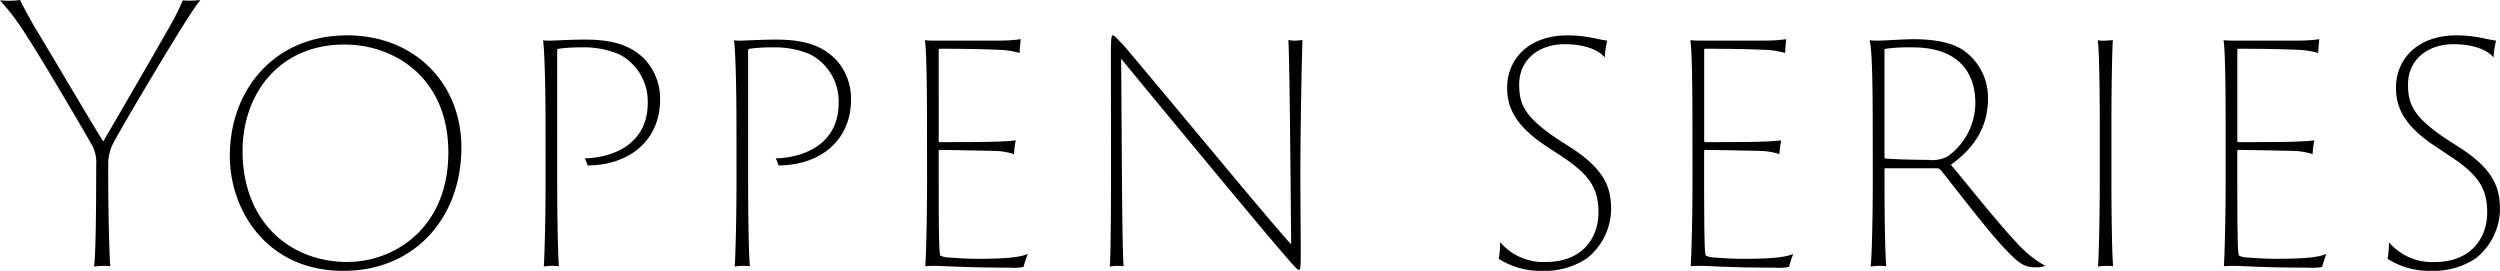 <svg xmlns="http://www.w3.org/2000/svg" width="318.195" height="34.47" viewBox="0 0 318.195 34.47">
  <path id="logo-yoppen" d="M-148.41.09c.225-.045,1.035-.09,1.125-.09a6.968,6.968,0,0,1,.945.045c-.135-1.575-.27-6.75-.27-12.915a5.771,5.771,0,0,1,.72-2.88c1.3-2.43,6.57-11.25,7.74-13.1.45-.765,2.61-4.23,3.285-4.995a12.267,12.267,0,0,1-1.44.09,6.867,6.867,0,0,1-.81-.045,33.368,33.368,0,0,1-2.025,3.96c-1.215,2.16-6.795,11.79-8.1,14-.9-1.35-7.965-13.365-8.775-14.625-.315-.585-1.53-2.7-1.8-3.375a10.051,10.051,0,0,1-1.35.09,10.966,10.966,0,0,1-1.215-.045,30.091,30.091,0,0,1,3.375,4.5c1.71,2.565,7.425,12.285,8.37,14a4.556,4.556,0,0,1,.5,2.43C-148.14-5.535-148.23-1.125-148.41.09Zm31.77.54c9,0,14.985-6.705,14.985-15.705,0-8.19-5.985-14.265-14.535-14.265-9.27,0-14.94,6.93-14.94,15.345C-131.13-7.02-126.36.675-116.64.63Zm.5-1.125c-7.29,0-13.32-5.04-13.365-14.04-.045-7.2,4.545-13.635,12.96-13.635,6.48,0,13.23,4.32,13.23,13.725C-103.32-4.68-110.34-.5-116.145-.5Zm25.2-10.485c0,5.085-.135,9.81-.225,11.07A5.73,5.73,0,0,1-90.18,0a8.437,8.437,0,0,1,.945.045C-89.37-1.4-89.46-5.9-89.46-10.89V-26.955c0-.585,0-.63.135-.675a20.163,20.163,0,0,1,2.925-.18,11.6,11.6,0,0,1,4.77.855A6.723,6.723,0,0,1-77.94-20.7c0,4.77-3.78,6.885-8.01,7.02a5.215,5.215,0,0,1,.36.9c5.49-.045,9.225-3.33,9.225-8.37a7.339,7.339,0,0,0-2.025-5.22c-1.395-1.305-3.195-2.43-7.515-2.43-1.935,0-4.05.135-4.545.135a6.106,6.106,0,0,1-.81-.045c.18,1.26.315,5.535.315,10.98Zm24.3,0c0,5.085-.135,9.81-.225,11.07A5.73,5.73,0,0,1-65.88,0a8.437,8.437,0,0,1,.945.045C-65.07-1.4-65.16-5.9-65.16-10.89V-26.955c0-.585,0-.63.135-.675a20.163,20.163,0,0,1,2.925-.18,11.6,11.6,0,0,1,4.77.855A6.723,6.723,0,0,1-53.64-20.7c0,4.77-3.78,6.885-8.01,7.02a5.214,5.214,0,0,1,.36.9c5.49-.045,9.225-3.33,9.225-8.37a7.339,7.339,0,0,0-2.025-5.22c-1.395-1.305-3.195-2.43-7.515-2.43-1.935,0-4.05.135-4.545.135a6.106,6.106,0,0,1-.81-.045c.18,1.26.315,5.535.315,10.98Zm24.255,0c0,5.13-.135,9.765-.225,11.025A12.711,12.711,0,0,1-41.175,0c.72,0,3.645.225,9.27.225a6.988,6.988,0,0,0,1.8-.09,14.471,14.471,0,0,1,.54-1.665c-.81.36-2.16.63-6.345.63-1.755,0-3.195-.135-3.96-.18a2.538,2.538,0,0,1-.81-.225c-.135-.18-.225-1.305-.225-9.72v-3.6c0-.09.045-.135.09-.135.4,0,5.805.09,7.2.135a8.342,8.342,0,0,1,2.295.405,10.369,10.369,0,0,1,.225-1.755c-.27.045-1.395.135-3.105.18-.945.045-6.39.045-6.615.045-.045,0-.09-.045-.09-.225V-27.5c0-.135.09-.135.135-.135,4.32,0,6.48.09,7.56.135a11.075,11.075,0,0,1,2.61.4c0-.495.09-1.35.135-1.755a17.871,17.871,0,0,1-2.52.18h-8.28a12.68,12.68,0,0,1-1.4-.045c.18.945.27,4.86.27,10.98ZM-17.37.045c-.225-2.97-.225-17.55-.315-26.415C-14.265-22.185.45-4.41,2.79-1.755,4.635.405,4.77.5,4.95.5s.225-.135.225-2.43S5.13-8.865,5.13-11.79c0-5.94.18-14.76.27-16.965a7.386,7.386,0,0,1-1.035.09,3.231,3.231,0,0,1-.765-.09c.18,3.105.27,17.55.36,26.01C1.98-4.77-14.445-24.705-17.46-28.17c-.765-.765-1.08-1.17-1.26-1.17s-.27.18-.27,2.43c0,6.93.09,24.165-.135,27a4.642,4.642,0,0,1,.9-.09A5.446,5.446,0,0,1-17.37.045ZM30.375-.9A9.792,9.792,0,0,0,35.91.63,9.662,9.662,0,0,0,41.58-.945a8.121,8.121,0,0,0,3.1-6.12c0-2.565-.5-5-5.085-7.965l-1.755-1.125c-4.23-2.835-4.86-4.455-4.86-6.93,0-3.2,2.52-5.13,5.805-5.13,2.655,0,4.41.81,5.085,1.71a10.857,10.857,0,0,1,.315-2.16c-.315-.045-.81-.135-1.44-.27a16.938,16.938,0,0,0-3.6-.405c-5,0-7.7,3.06-7.7,6.66,0,2.565,1.08,4.86,4.95,7.425L38.3-14c3.735,2.43,4.77,4.23,4.77,7.2,0,3.42-2.25,6.3-6.615,6.3a7.21,7.21,0,0,1-5.9-2.52A11.511,11.511,0,0,1,30.375-.9Zm24.66-10.08c0,5.13-.135,9.765-.225,11.025A12.711,12.711,0,0,1,56.25,0c.72,0,3.645.225,9.27.225a6.988,6.988,0,0,0,1.8-.09,14.47,14.47,0,0,1,.54-1.665c-.81.36-2.16.63-6.345.63-1.755,0-3.195-.135-3.96-.18a2.538,2.538,0,0,1-.81-.225c-.135-.18-.225-1.305-.225-9.72v-3.6c0-.09.045-.135.09-.135.4,0,5.805.09,7.2.135a8.342,8.342,0,0,1,2.295.405,10.37,10.37,0,0,1,.225-1.755c-.27.045-1.395.135-3.1.18-.945.045-6.39.045-6.615.045-.045,0-.09-.045-.09-.225V-27.5c0-.135.09-.135.135-.135,4.32,0,6.48.09,7.56.135a11.075,11.075,0,0,1,2.61.4c0-.495.09-1.35.135-1.755a17.871,17.871,0,0,1-2.52.18H56.16a12.68,12.68,0,0,1-1.4-.045c.18.945.27,4.86.27,10.98Zm22.95,0c0,5.085-.135,10.035-.27,11.07A7.466,7.466,0,0,1,78.8,0a5.737,5.737,0,0,1,.9.045c-.135-1.44-.225-5.76-.225-10.89v-1.44c0-.135.045-.135.135-.135H86.13c.27,0,.36.09.585.315C88.83-9.45,92.88-4.14,94.905-2.07,96.75-.09,97.515.18,98.64.18A3.5,3.5,0,0,0,99.945,0a14,14,0,0,1-3.42-2.7c-2.79-2.97-5.85-6.885-8.6-10.17,3.24-2.34,4.725-5.04,4.725-8.505a7.345,7.345,0,0,0-3.15-6.075c-1.755-1.17-4.275-1.4-6.39-1.4-1.17,0-3.6.18-4.41.18a10.6,10.6,0,0,1-1.125-.045c.315,1.035.4,5.535.4,10.98ZM79.47-27.36c0-.18,0-.225.135-.27a22.046,22.046,0,0,1,3.465-.18c5.625,0,7.965,3.015,7.965,7.065a8.358,8.358,0,0,1-3.51,6.8,4.128,4.128,0,0,1-2.475.45c-2.295,0-4.68-.09-5.49-.18-.045,0-.09-.045-.09-.18Zm27.405,16.38c0,5.085-.135,10.035-.225,11.07A6.938,6.938,0,0,1,107.73,0a5.738,5.738,0,0,1,.855.045c-.135-.99-.225-5.85-.225-11.025v-6.75c0-5.4.09-9.675.18-11.025a6.627,6.627,0,0,1-1.125.09,5.772,5.772,0,0,1-.81-.045c.18.675.27,5.535.27,10.98Zm16.02,0c0,5.13-.135,9.765-.225,11.025A12.711,12.711,0,0,1,124.11,0c.72,0,3.645.225,9.27.225a6.988,6.988,0,0,0,1.8-.09,14.472,14.472,0,0,1,.54-1.665c-.81.36-2.16.63-6.345.63-1.755,0-3.2-.135-3.96-.18a2.538,2.538,0,0,1-.81-.225c-.135-.18-.225-1.305-.225-9.72v-3.6c0-.09.045-.135.09-.135.405,0,5.805.09,7.2.135a8.342,8.342,0,0,1,2.295.405,10.368,10.368,0,0,1,.225-1.755c-.27.045-1.4.135-3.105.18-.945.045-6.39.045-6.615.045-.045,0-.09-.045-.09-.225V-27.5c0-.135.09-.135.135-.135,4.32,0,6.48.09,7.56.135a11.075,11.075,0,0,1,2.61.4c0-.495.09-1.35.135-1.755a17.871,17.871,0,0,1-2.52.18h-8.28a12.68,12.68,0,0,1-1.395-.045c.18.945.27,4.86.27,10.98ZM143.505-.9A9.792,9.792,0,0,0,149.04.63a9.662,9.662,0,0,0,5.67-1.575,8.121,8.121,0,0,0,3.1-6.12c0-2.565-.495-5-5.085-7.965l-1.755-1.125c-4.23-2.835-4.86-4.455-4.86-6.93,0-3.2,2.52-5.13,5.805-5.13,2.655,0,4.41.81,5.085,1.71a10.858,10.858,0,0,1,.315-2.16c-.315-.045-.81-.135-1.44-.27a16.938,16.938,0,0,0-3.6-.405c-5,0-7.7,3.06-7.7,6.66,0,2.565,1.08,4.86,4.95,7.425l1.89,1.26c3.735,2.43,4.77,4.23,4.77,7.2,0,3.42-2.25,6.3-6.615,6.3a7.21,7.21,0,0,1-5.895-2.52A11.512,11.512,0,0,1,143.505-.9Z" transform="translate(160.38 33.84)"/>
</svg>
